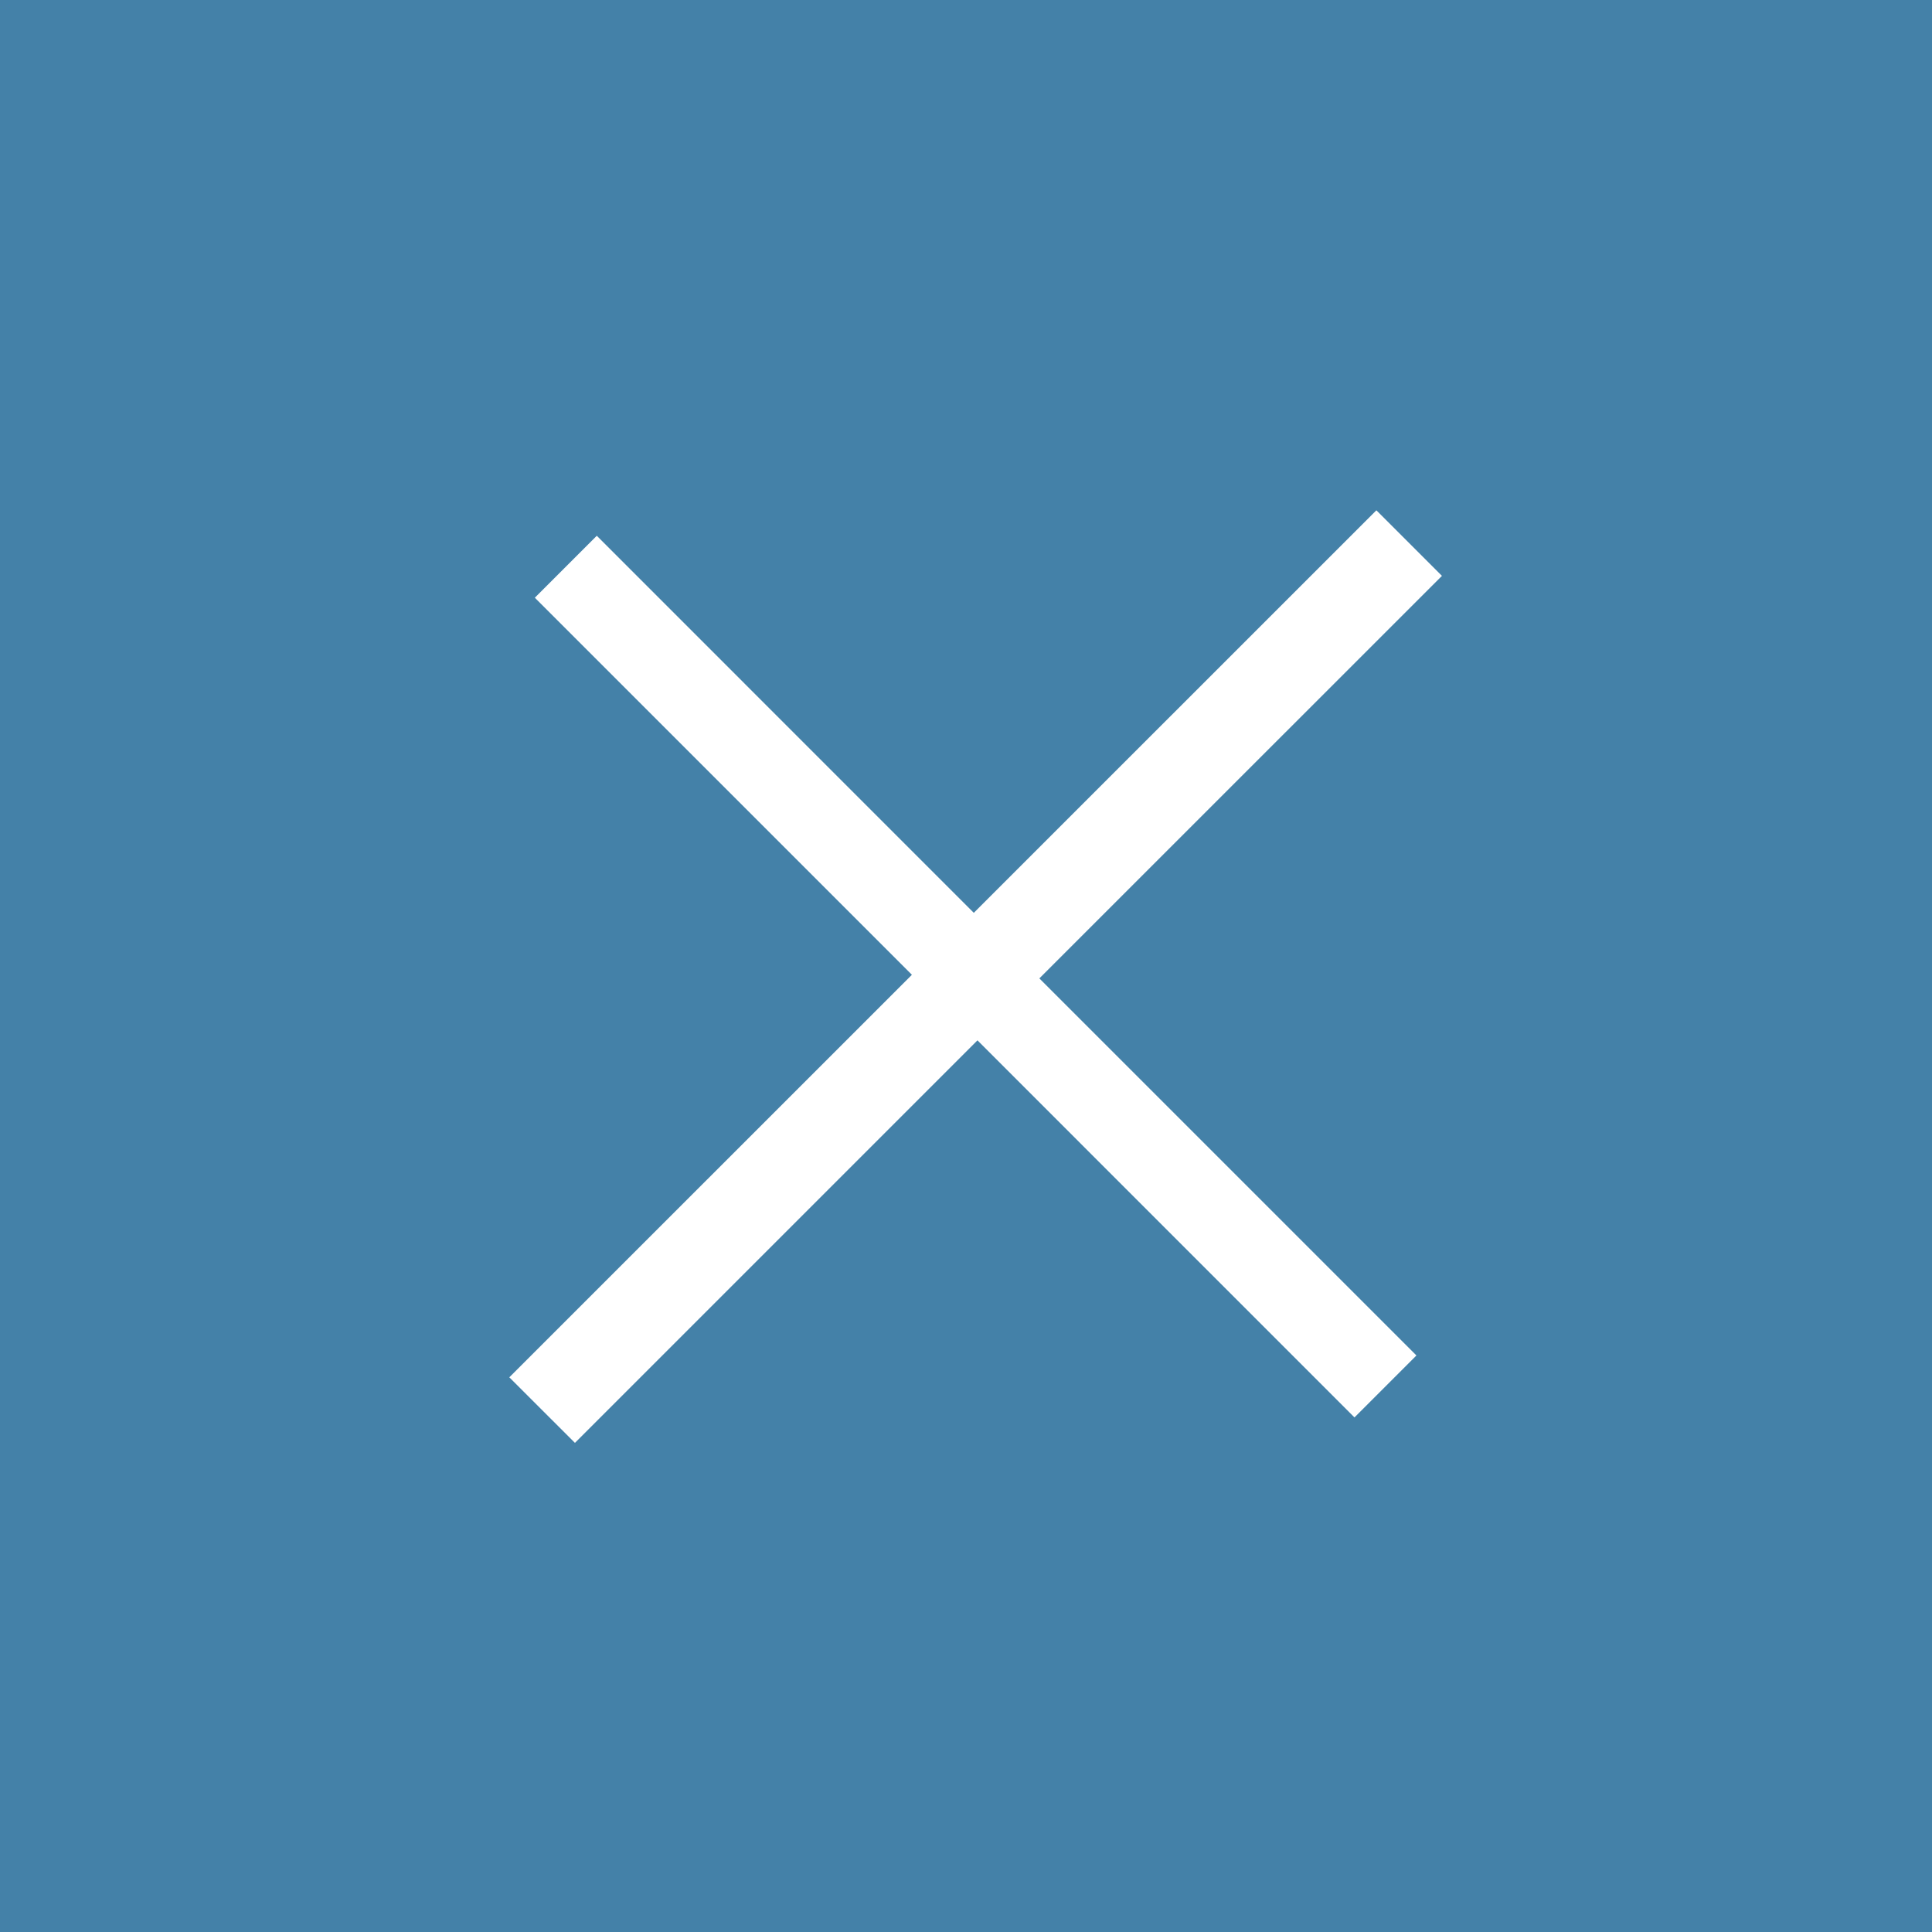 <svg width="29" height="29" viewBox="0 0 29 29" fill="none" xmlns="http://www.w3.org/2000/svg">
<rect width="29" height="29" fill="#4481A8"/>
<path d="M13.688 14.632L8.028 8.972L8.958 8.042L14.617 13.702L20.66 7.66L21.644 8.644L15.601 14.686L21.261 20.346L20.331 21.276L14.672 15.616L8.63 21.658L7.645 20.674L13.688 14.632Z" fill="white"/>
</svg>
